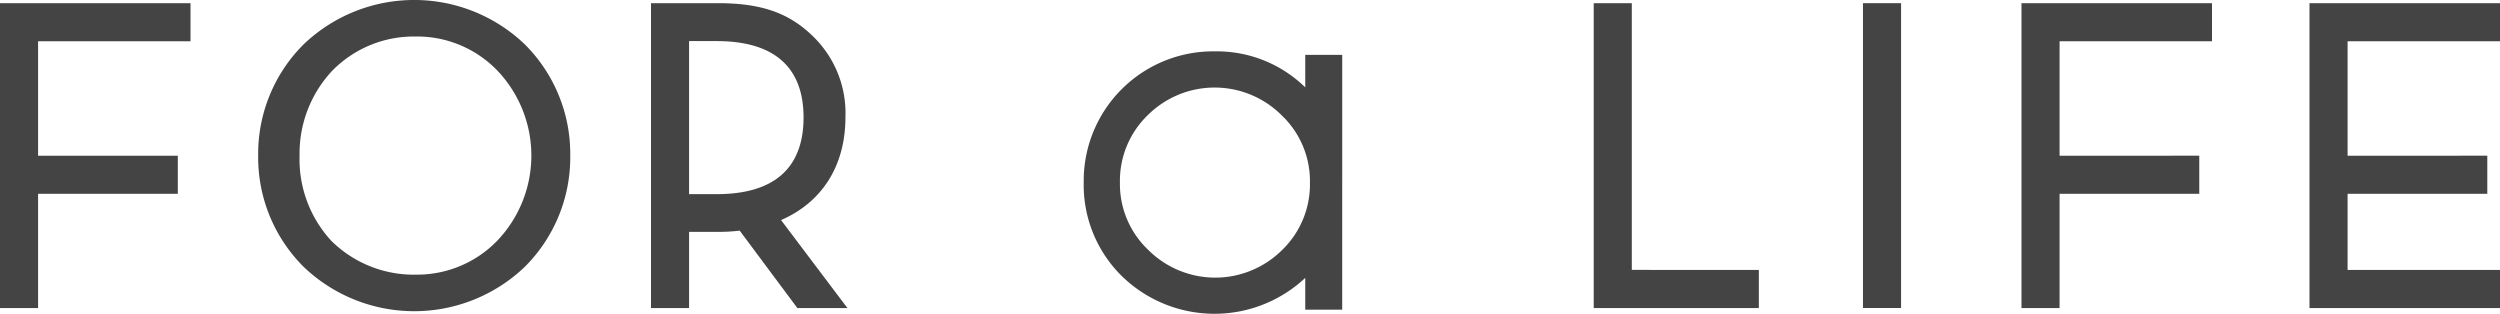 <svg xmlns="http://www.w3.org/2000/svg" xmlns:xlink="http://www.w3.org/1999/xlink" width="223.183" height="28.014" viewBox="0 0 223.183 28.014">
  <defs>
    <clipPath id="clip-path">
      <rect id="長方形_2494" data-name="長方形 2494" width="223.183" height="28.014" transform="translate(0 0)" fill="#444"/>
    </clipPath>
  </defs>
  <g id="グループ_5718" data-name="グループ 5718" transform="translate(0 0)">
    <g id="グループ_5717" data-name="グループ 5717" clip-path="url(#clip-path)">
      <path id="パス_30040" data-name="パス 30040" d="M116.524,4.9V7.8a11.284,11.284,0,0,0-8.065-3.215A11.557,11.557,0,0,0,96.747,16.3a11.407,11.407,0,0,0,3.41,8.354,11.848,11.848,0,0,0,16.367.154v2.838h3.3V4.9Zm.419,11.4a8.156,8.156,0,0,1-2.5,6.034,8.463,8.463,0,0,1-11.964-.053,8.094,8.094,0,0,1-2.5-5.981,8.156,8.156,0,0,1,2.5-6.034,8.464,8.464,0,0,1,11.964.052,8.092,8.092,0,0,1,2.5,5.982" fill="#444"/>
      <path id="パス_30041" data-name="パス 30041" d="M46.828,3.938a14.283,14.283,0,0,0-19.7,0,13.786,13.786,0,0,0-4.08,9.952,13.786,13.786,0,0,0,4.08,9.952,14.283,14.283,0,0,0,19.7,0,13.786,13.786,0,0,0,4.08-9.952,13.786,13.786,0,0,0-4.08-9.952M37.09,24.52a10.454,10.454,0,0,1-7.519-3.028,10.718,10.718,0,0,1-2.827-7.6,10.8,10.8,0,0,1,2.937-7.6A10.2,10.2,0,0,1,37.09,3.26a9.951,9.951,0,0,1,7.3,3.029,11.005,11.005,0,0,1,0,15.2,9.951,9.951,0,0,1-7.3,3.028" fill="#444"/>
      <path id="パス_30042" data-name="パス 30042" d="M69.727,19.647c3.665-1.59,5.749-4.853,5.749-9.191a9.558,9.558,0,0,0-2.9-7.218C70.58,1.3,68.227.284,64.133.284H58.117V27.5h3.4v-6.8h2.617a15.761,15.761,0,0,0,1.9-.111L71.181,27.5h4.47ZM61.516,3.669H63.98c6.41,0,7.756,3.609,7.756,6.815,0,4.573-2.682,6.848-7.756,6.848H61.516Z" fill="#444"/>
      <rect id="長方形_2493" data-name="長方形 2493" width="3.402" height="27.213" transform="translate(166.313 0.283)" fill="#444"/>
      <path id="パス_30043" data-name="パス 30043" d="M197.472,3.685V.284H180.464V27.5h3.4v-10.2h12.472v-3.4H183.866V3.685Z" fill="#444"/>
      <path id="パス_30044" data-name="パス 30044" d="M17.008,3.685V.284H0V27.5H3.4v-10.2H15.874v-3.4H3.4V3.685Z" fill="#444"/>
      <path id="パス_30045" data-name="パス 30045" d="M223.183,3.685V.284H206.175V27.5h17.008v-3.4H209.577v-6.8h12.472v-3.4H209.577V3.685Z" fill="#444"/>
      <path id="パス_30046" data-name="パス 30046" d="M145.676,24.094V.283h-3.4V27.5h14.741v-3.4Z" fill="#444"/>
    </g>
  </g>
</svg>
